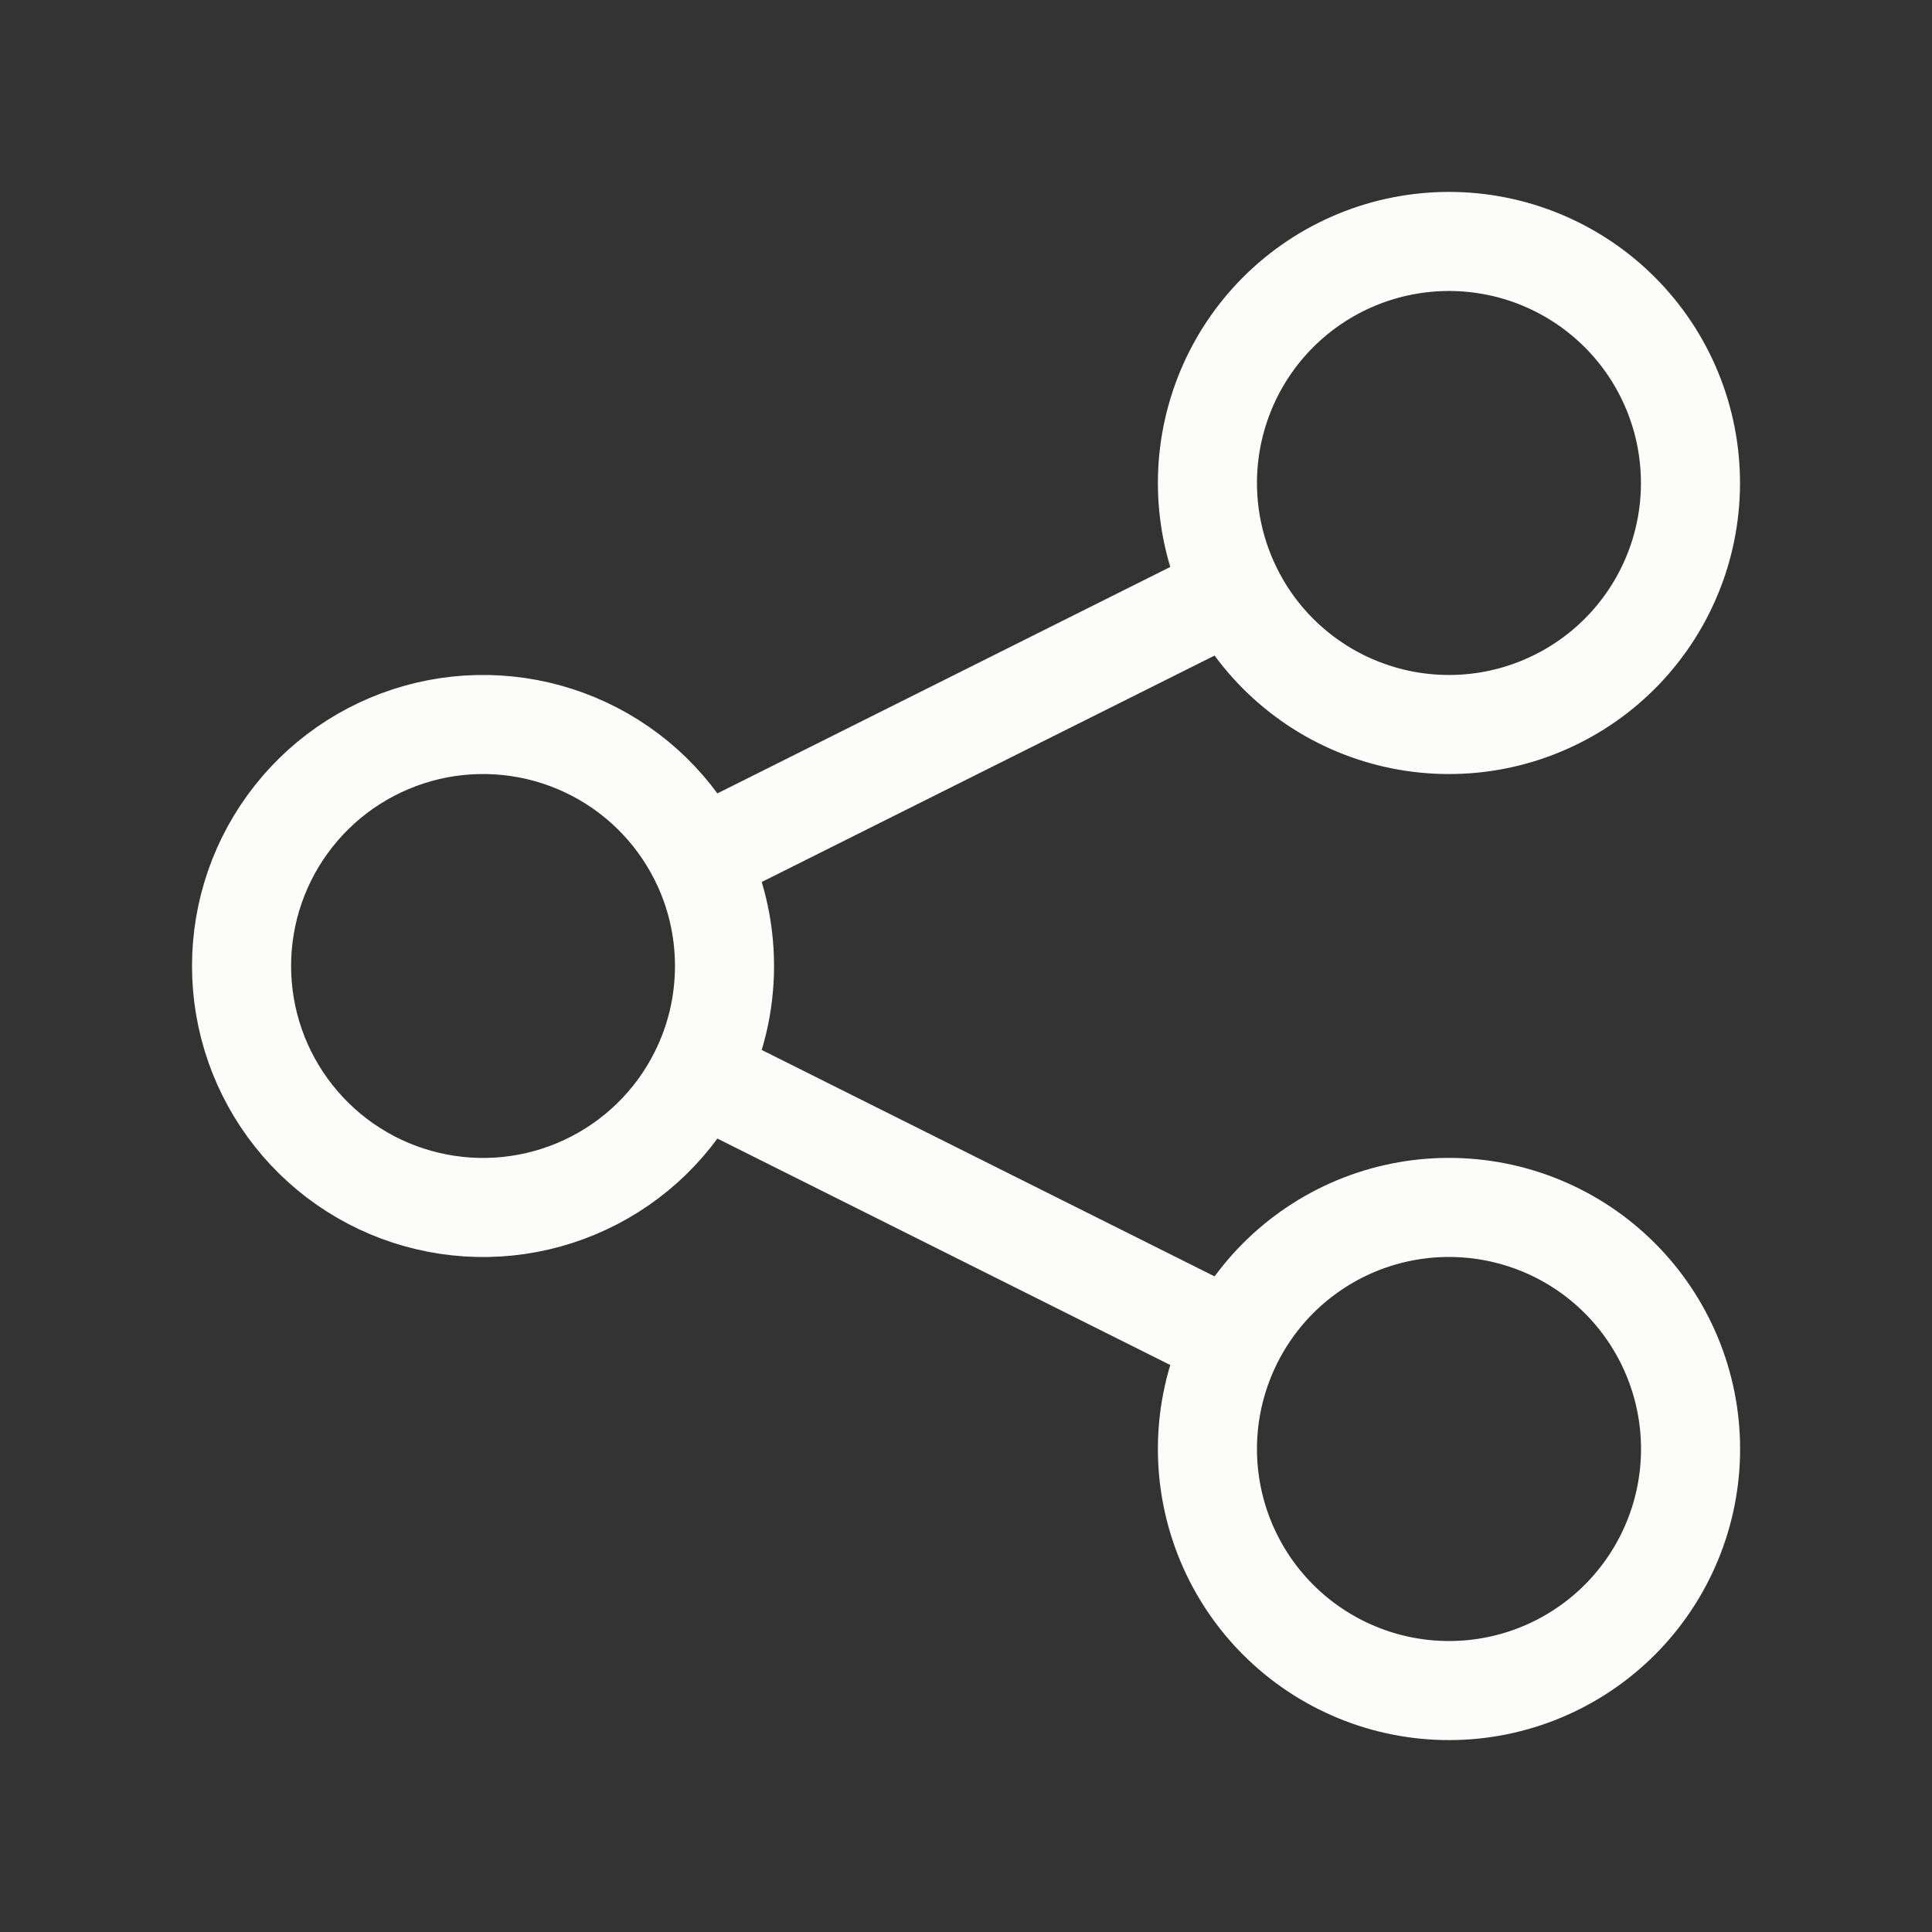 <svg width="39" height="39" viewBox="0 0 39 39" fill="none" xmlns="http://www.w3.org/2000/svg">
<rect x="0" y="0" width="39" height="39" fill="#333333" stroke="none"/>
<path d="M14.111 21.68C14.44 21.024 14.625 20.283 14.625 19.5C14.625 18.716 14.44 17.975 14.111 17.319M14.111 21.68C13.62 22.663 12.812 23.45 11.817 23.915C10.822 24.381 9.7 24.497 8.631 24.244C7.562 23.992 6.61 23.386 5.929 22.525C5.247 21.664 4.876 20.598 4.876 19.5C4.876 18.401 5.247 17.335 5.929 16.474C6.61 15.613 7.562 15.008 8.631 14.755C9.7 14.503 10.822 14.619 11.817 15.084C12.812 15.549 13.62 16.337 14.111 17.319M14.111 21.68L24.889 27.069M14.111 17.319L24.889 11.93M24.889 27.069C24.31 28.226 24.215 29.565 24.624 30.792C25.033 32.019 25.913 33.033 27.069 33.611C28.226 34.19 29.565 34.285 30.792 33.876C32.019 33.467 33.033 32.587 33.611 31.43C34.19 30.274 34.285 28.934 33.876 27.708C33.467 26.481 32.587 25.466 31.431 24.888C30.858 24.602 30.234 24.431 29.596 24.386C28.957 24.34 28.316 24.421 27.708 24.623C26.481 25.032 25.467 25.912 24.889 27.069ZM24.889 11.93C25.175 12.503 25.571 13.014 26.055 13.433C26.539 13.853 27.1 14.173 27.708 14.375C28.315 14.578 28.956 14.658 29.595 14.613C30.234 14.568 30.857 14.397 31.43 14.11C32.003 13.824 32.513 13.428 32.933 12.944C33.352 12.46 33.672 11.899 33.875 11.291C34.077 10.684 34.158 10.042 34.112 9.404C34.067 8.765 33.896 8.142 33.61 7.569C33.032 6.412 32.017 5.533 30.791 5.124C29.564 4.715 28.225 4.811 27.068 5.389C25.912 5.967 25.032 6.981 24.624 8.208C24.215 9.435 24.31 10.774 24.889 11.93Z" stroke="#FCFCFB" stroke-width="2" stroke-linecap="round" stroke-linejoin="round"/>
</svg>
